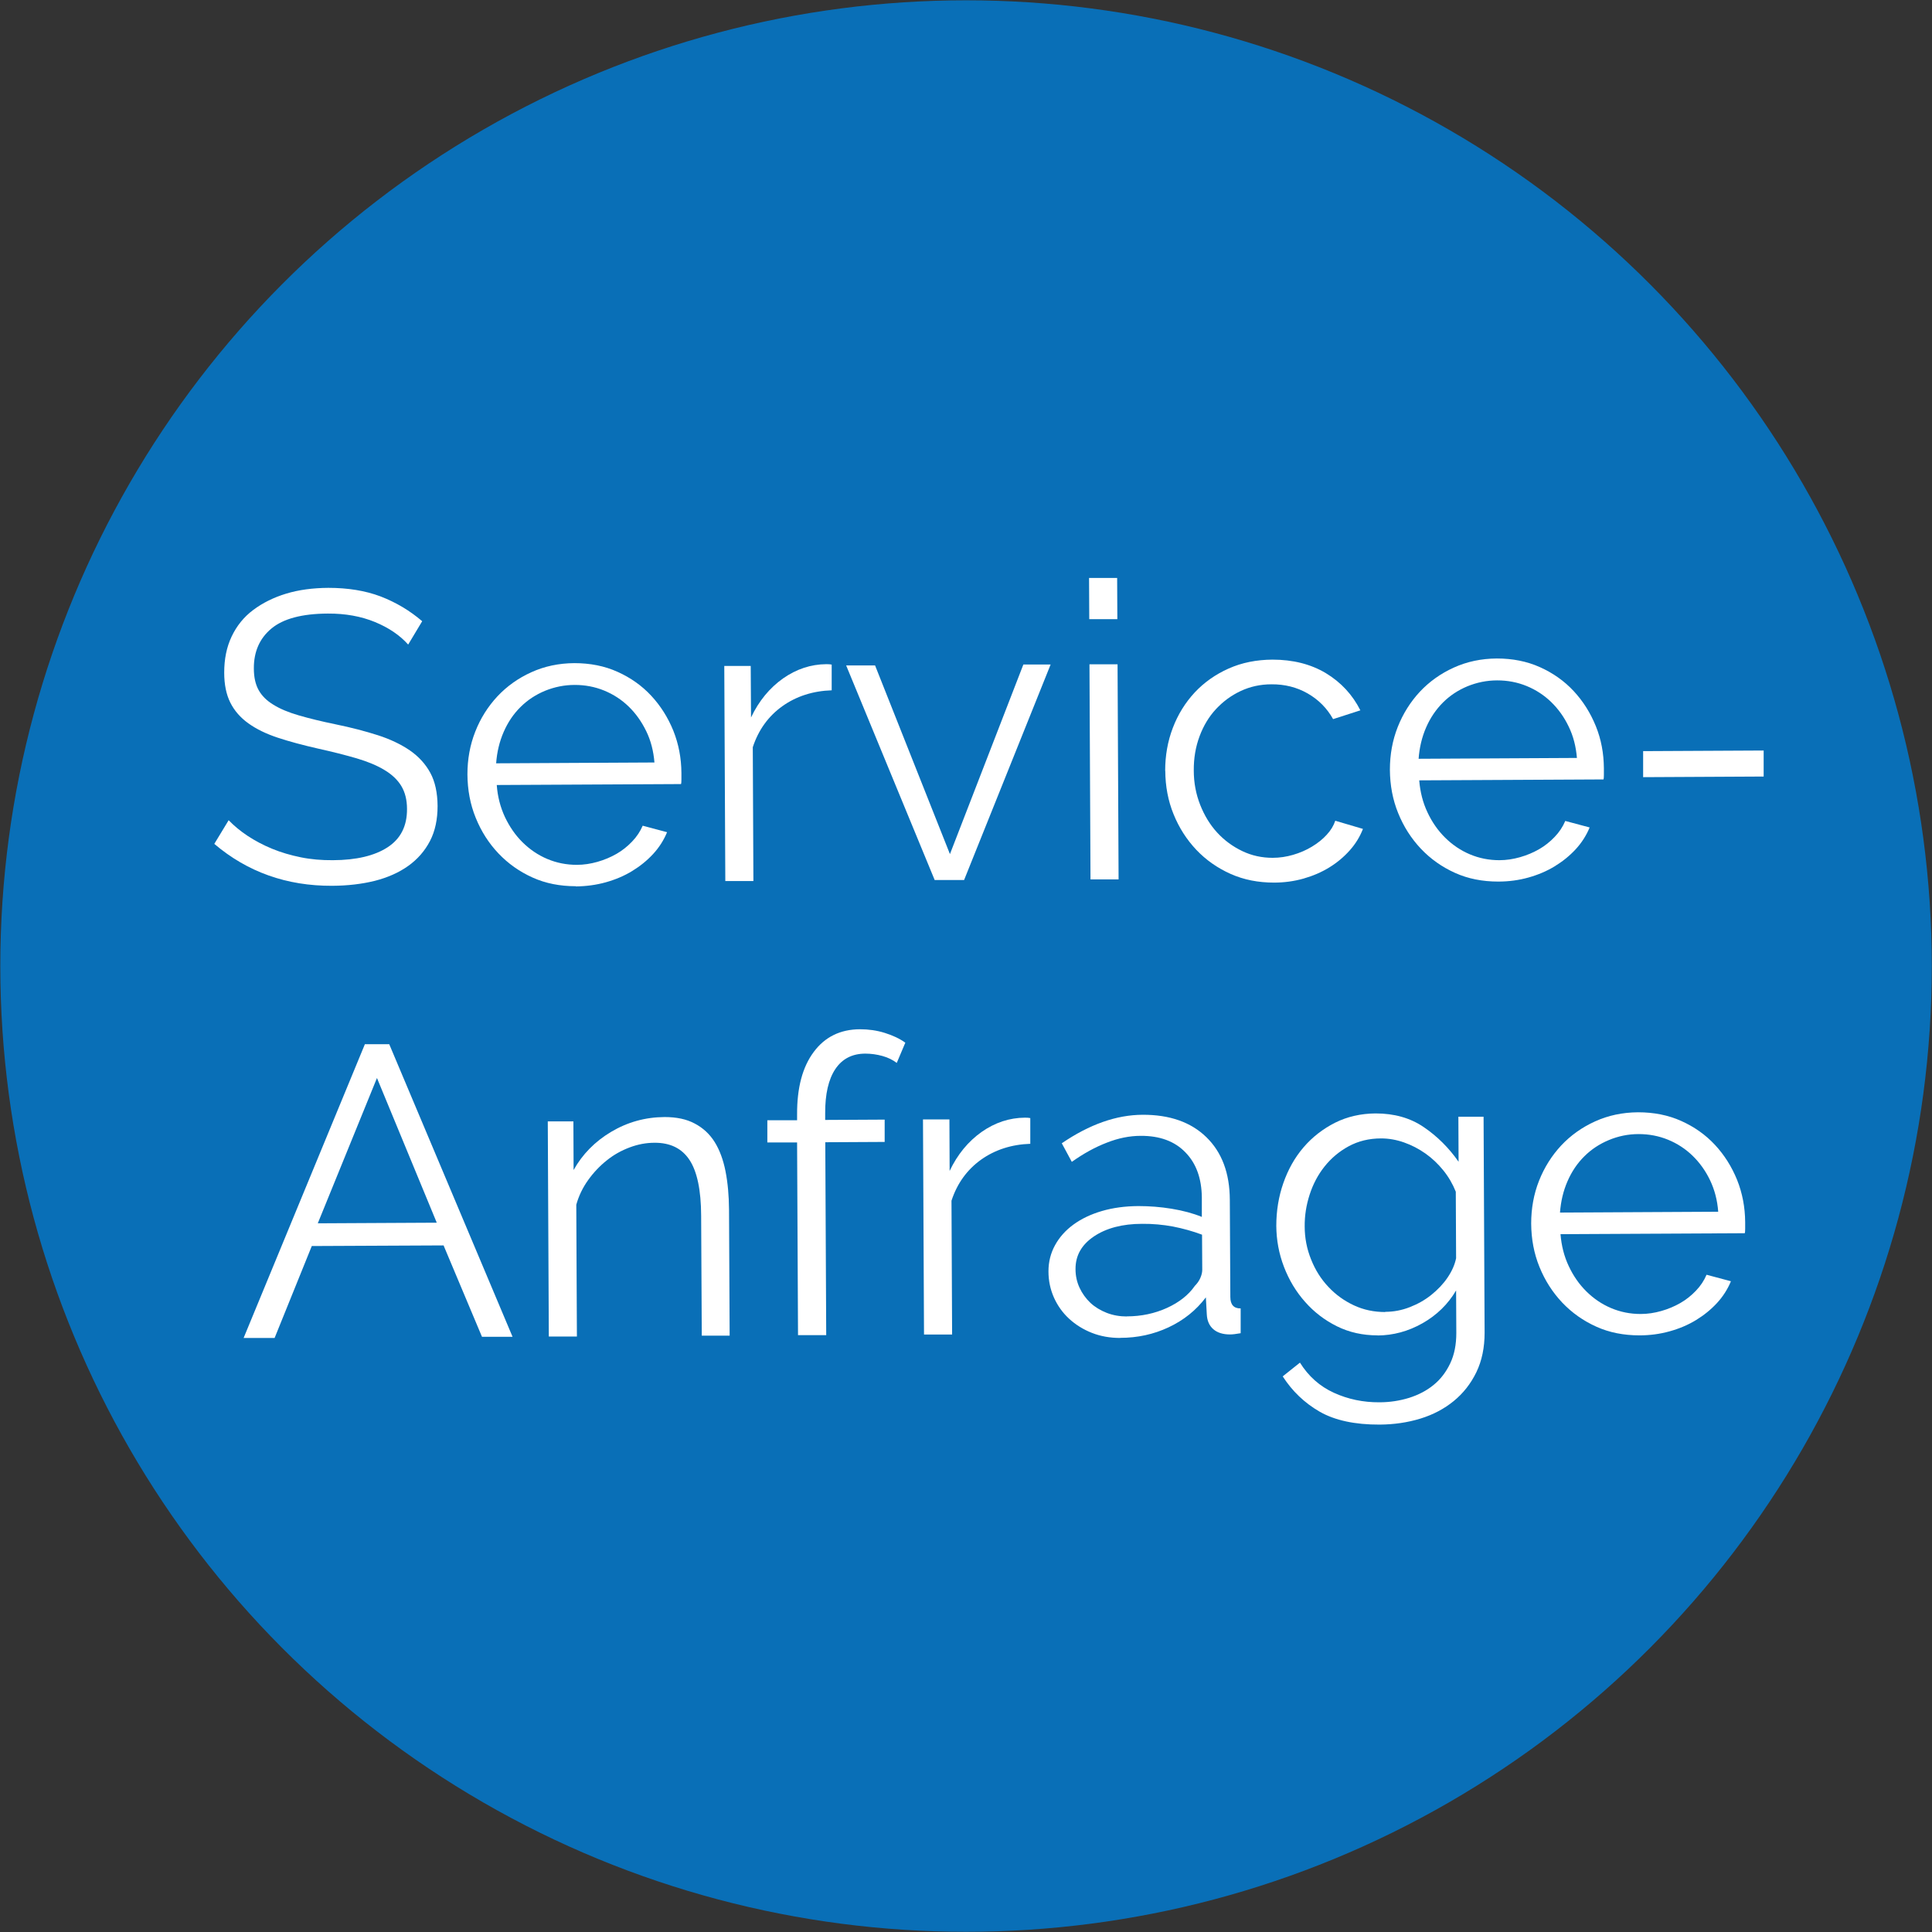 <?xml version="1.0" encoding="UTF-8"?>
<svg id="Ebene_1" data-name="Ebene 1" xmlns="http://www.w3.org/2000/svg" viewBox="0 0 187.07 187.07">
  <rect x="0" y="0" width="187.07" height="187.07" fill="#333333" stroke="none"/>
  <defs>
    <style>
      .cls-1 {
        fill: #fff;
      }

      .cls-2 {
        fill: #096fb7;
      }
    </style>
  </defs>
  <circle class="cls-2" cx="93.54" cy="93.54" r="93.51"/>
  <g>
    <path class="cls-1" d="M39.52,62.41c-.8-.9-1.88-1.63-3.21-2.18-1.34-.55-2.86-.83-4.56-.82-2.51.01-4.33.5-5.47,1.45-1.14.95-1.71,2.24-1.7,3.87,0,.85.16,1.55.47,2.1.31.55.78,1.02,1.43,1.41.64.4,1.46.74,2.46,1.03,1,.29,2.18.58,3.54.86,1.52.31,2.89.67,4.11,1.06,1.21.39,2.25.89,3.11,1.48.86.6,1.51,1.32,1.97,2.17.46.85.69,1.92.7,3.2,0,1.31-.24,2.44-.74,3.4-.5.96-1.21,1.77-2.11,2.41s-1.98,1.12-3.23,1.44c-1.25.31-2.62.47-4.12.48-4.4.02-8.21-1.33-11.42-4.06l1.39-2.29c.51.53,1.12,1.04,1.83,1.51s1.5.89,2.37,1.25c.87.36,1.8.63,2.78.83s2.03.29,3.12.28c2.27-.01,4.03-.43,5.29-1.25,1.26-.82,1.89-2.05,1.88-3.71,0-.88-.19-1.62-.55-2.22-.36-.6-.91-1.12-1.63-1.55-.72-.44-1.62-.81-2.69-1.13-1.07-.31-2.31-.63-3.72-.94-1.5-.34-2.8-.69-3.92-1.06-1.12-.37-2.07-.83-2.85-1.39s-1.36-1.23-1.75-2.01c-.39-.78-.59-1.75-.59-2.9,0-1.31.23-2.47.72-3.5.49-1.03,1.18-1.89,2.09-2.57s1.97-1.21,3.19-1.58,2.58-.55,4.08-.56c1.89,0,3.58.27,5.06.83,1.48.57,2.83,1.37,4.03,2.4l-1.35,2.25Z"/>
    <path class="cls-1" d="M55.75,85.81c-1.52,0-2.92-.27-4.18-.84-1.27-.57-2.37-1.35-3.31-2.34s-1.67-2.14-2.2-3.45c-.53-1.3-.79-2.7-.8-4.2,0-1.47.25-2.85.76-4.14.51-1.3,1.23-2.43,2.14-3.41.92-.98,2.01-1.76,3.29-2.34,1.28-.58,2.66-.87,4.16-.88,1.52,0,2.92.27,4.18.84,1.27.57,2.36,1.34,3.27,2.32.91.98,1.62,2.11,2.14,3.39.51,1.28.77,2.64.78,4.08,0,.21,0,.43,0,.64,0,.21-.01.36-.04.44l-17.84.09c.08,1.12.35,2.15.79,3.1.45.94,1.01,1.76,1.71,2.45.7.69,1.49,1.23,2.39,1.61s1.85.57,2.86.57c.67,0,1.33-.1,2-.29.67-.19,1.28-.45,1.84-.77.56-.32,1.06-.72,1.51-1.19.45-.47.79-.98,1.03-1.54l2.36.63c-.32.78-.77,1.48-1.35,2.11-.58.63-1.26,1.18-2.03,1.65-.77.47-1.62.83-2.55,1.09-.93.26-1.91.39-2.92.4ZM63.37,73.85c-.09-1.12-.35-2.14-.8-3.06s-1.01-1.71-1.69-2.37-1.47-1.18-2.37-1.55c-.9-.37-1.85-.55-2.86-.55-1.01,0-1.97.2-2.88.57-.91.38-1.7.9-2.37,1.57-.68.67-1.22,1.47-1.63,2.41-.41.94-.65,1.95-.73,3.04l15.32-.08Z"/>
    <path class="cls-1" d="M80.54,66.84c-1.84.06-3.44.58-4.79,1.54-1.35.97-2.31,2.29-2.86,3.97l.06,12.96h-2.72s-.1-20.83-.1-20.83h2.56s.03,4.99.03,4.99c.76-1.6,1.8-2.86,3.1-3.78,1.3-.91,2.7-1.37,4.19-1.38.21,0,.39.01.52.04v2.48Z"/>
    <path class="cls-1" d="M90.51,85.23l-8.58-20.8h2.8s7.25,18.27,7.25,18.27l7.11-18.36h2.64s-8.38,20.87-8.38,20.87h-2.84Z"/>
    <path class="cls-1" d="M105.47,59.96l-.02-4h2.72s.02,3.99.02,3.99h-2.72ZM105.59,85.16l-.1-20.84h2.72s.1,20.83.1,20.83h-2.72Z"/>
    <path class="cls-1" d="M112.82,74.64c0-1.47.24-2.85.74-4.16.5-1.31,1.21-2.45,2.12-3.43.92-.98,2.01-1.75,3.29-2.32s2.69-.85,4.24-.86c1.97,0,3.7.43,5.17,1.31,1.47.89,2.58,2.09,3.34,3.6l-2.64.85c-.59-1.06-1.42-1.89-2.47-2.49s-2.22-.89-3.5-.88c-1.07,0-2.06.22-2.98.65-.92.43-1.71,1.02-2.39,1.75s-1.21,1.61-1.59,2.63c-.38,1.02-.57,2.12-.56,3.32,0,1.17.21,2.28.62,3.32s.96,1.94,1.65,2.69c.7.76,1.51,1.35,2.43,1.79.92.44,1.9.65,2.94.65.67,0,1.33-.1,1.98-.29.65-.19,1.26-.45,1.82-.79.56-.34,1.04-.72,1.43-1.15.4-.43.67-.88.83-1.36l2.68.79c-.29.75-.71,1.44-1.27,2.07-.56.63-1.21,1.18-1.97,1.65s-1.6.83-2.51,1.09c-.92.26-1.87.39-2.86.39-1.52,0-2.92-.27-4.2-.84-1.28-.57-2.39-1.35-3.33-2.34-.94-1-1.67-2.14-2.2-3.45-.53-1.3-.79-2.7-.8-4.2Z"/>
    <path class="cls-1" d="M145.07,85.36c-1.52,0-2.92-.27-4.18-.84-1.27-.57-2.37-1.35-3.31-2.34-.94-1-1.67-2.14-2.2-3.45-.53-1.3-.79-2.7-.8-4.2,0-1.47.25-2.85.76-4.14.51-1.29,1.23-2.43,2.14-3.41.92-.98,2.01-1.76,3.29-2.34,1.28-.58,2.66-.87,4.16-.88,1.52,0,2.91.27,4.18.84,1.27.57,2.36,1.34,3.27,2.32s1.62,2.11,2.14,3.39.77,2.64.78,4.08c0,.21,0,.43,0,.64,0,.21-.01.36-.04.44l-17.84.09c.09,1.12.35,2.15.8,3.1.44.94,1.01,1.76,1.71,2.45.7.69,1.49,1.23,2.39,1.61.9.38,1.85.57,2.86.57.67,0,1.33-.1,2-.29.67-.19,1.28-.45,1.84-.77.56-.32,1.06-.72,1.51-1.19.45-.47.79-.98,1.03-1.55l2.36.63c-.32.78-.77,1.48-1.35,2.11-.58.63-1.26,1.18-2.03,1.65-.77.47-1.62.83-2.55,1.09s-1.9.39-2.92.39ZM152.69,73.41c-.09-1.12-.35-2.14-.8-3.06-.44-.92-1.01-1.71-1.69-2.37-.68-.66-1.47-1.18-2.37-1.55-.9-.37-1.85-.55-2.86-.55-1.01,0-1.97.2-2.88.57-.91.38-1.7.9-2.37,1.57s-1.22,1.47-1.63,2.41c-.41.94-.65,1.95-.73,3.04l15.32-.08Z"/>
    <path class="cls-1" d="M159.1,75.25v-2.52s11.67-.06,11.67-.06v2.52s-11.67.06-11.67.06Z"/>
    <path class="cls-1" d="M35.33,101.11h2.36s11.94,28.33,11.94,28.33h-2.96s-3.72-8.85-3.72-8.85l-12.76.06-3.6,8.9h-3s11.74-28.44,11.74-28.44ZM42.29,118.39l-5.79-14.01-5.73,14.07,11.52-.06Z"/>
    <path class="cls-1" d="M70.67,129.33h-2.72s-.06-11.62-.06-11.62c-.01-2.48-.39-4.28-1.13-5.4-.74-1.12-1.87-1.67-3.39-1.66-.8,0-1.6.15-2.4.45-.8.3-1.54.71-2.21,1.25-.68.54-1.28,1.17-1.81,1.91-.53.74-.91,1.53-1.15,2.39l.06,12.76h-2.72s-.1-20.83-.1-20.83h2.48s.02,4.71.02,4.71c.85-1.52,2.06-2.76,3.64-3.7,1.58-.94,3.31-1.42,5.17-1.43,1.15,0,2.12.2,2.92.63.8.42,1.45,1.02,1.93,1.79.48.77.83,1.72,1.05,2.83.22,1.12.33,2.36.34,3.72l.06,12.2Z"/>
    <path class="cls-1" d="M77.27,129.3l-.09-18.68h-2.88s0-2.15,0-2.15h2.88s0-.58,0-.58c-.01-2.56.52-4.57,1.61-6.03,1.08-1.46,2.58-2.19,4.47-2.2.83,0,1.63.11,2.4.35s1.44.55,2,.95l-.83,1.96c-.38-.29-.84-.52-1.38-.67s-1.1-.23-1.66-.23c-1.28,0-2.25.51-2.91,1.5-.66.99-.99,2.42-.98,4.28v.64s5.76-.03,5.76-.03v2.16s-5.75.03-5.75.03l.09,18.68h-2.72Z"/>
    <path class="cls-1" d="M99.78,110.75c-1.84.06-3.44.58-4.79,1.54-1.35.97-2.31,2.29-2.86,3.97l.06,12.96h-2.72s-.1-20.83-.1-20.83h2.56s.02,4.99.02,4.99c.76-1.6,1.8-2.86,3.1-3.78,1.3-.91,2.7-1.37,4.19-1.38.21,0,.39.01.52.04v2.48Z"/>
    <path class="cls-1" d="M108.47,129.55c-.99,0-1.9-.16-2.74-.49-.84-.33-1.58-.79-2.21-1.37-.63-.58-1.12-1.27-1.47-2.05-.35-.79-.53-1.63-.53-2.54,0-.91.21-1.75.63-2.52s1.02-1.45,1.79-2.01,1.69-1,2.75-1.31c1.06-.31,2.24-.47,3.52-.48,1.07,0,2.15.08,3.24.26,1.09.18,2.07.44,2.92.79v-1.88c-.02-1.84-.54-3.3-1.59-4.37-1.04-1.08-2.49-1.61-4.33-1.6-1.07,0-2.16.22-3.28.66-1.12.43-2.25,1.05-3.39,1.86l-.97-1.8c2.68-1.83,5.29-2.75,7.83-2.76,2.61-.01,4.67.71,6.17,2.17,1.5,1.46,2.26,3.48,2.27,6.07l.05,9.4c0,.75.34,1.12,1,1.11v2.4c-.44.08-.79.12-1.03.12-.69,0-1.23-.17-1.62-.51-.39-.34-.6-.82-.63-1.44l-.09-1.64c-.95,1.26-2.16,2.22-3.61,2.9s-3.01,1.02-4.69,1.02ZM109.1,127.46c1.41,0,2.71-.28,3.9-.82,1.18-.54,2.08-1.25,2.69-2.13.24-.24.42-.5.54-.78.12-.28.18-.54.18-.78l-.02-3.4c-.91-.34-1.85-.6-2.82-.79-.97-.18-1.97-.27-2.98-.26-1.92,0-3.48.42-4.67,1.22-1.2.81-1.79,1.86-1.78,3.17,0,.64.13,1.24.39,1.8.26.56.61,1.04,1.05,1.46.44.41.97.73,1.58.97.62.24,1.27.35,1.96.35Z"/>
    <path class="cls-1" d="M133.39,129.3c-1.44,0-2.75-.29-3.94-.88-1.19-.59-2.22-1.38-3.09-2.37-.87-.98-1.55-2.11-2.04-3.39s-.73-2.6-.74-3.96c0-1.44.22-2.82.68-4.14.46-1.32,1.11-2.48,1.96-3.47s1.87-1.78,3.05-2.38c1.18-.59,2.5-.89,3.93-.9,1.79,0,3.34.43,4.65,1.32,1.31.89,2.44,2.01,3.38,3.36l-.02-4.36h2.44s.1,20.91.1,20.91c0,1.44-.26,2.71-.8,3.83-.54,1.11-1.27,2.04-2.19,2.79-.92.75-1.99,1.32-3.23,1.7-1.24.38-2.55.57-3.94.58-2.4.01-4.34-.41-5.81-1.25-1.47-.85-2.66-1.99-3.58-3.42l1.67-1.33c.83,1.33,1.93,2.3,3.29,2.92s2.83.93,4.4.92c1.01,0,1.97-.15,2.88-.43.91-.29,1.7-.7,2.37-1.25.68-.55,1.21-1.25,1.61-2.09.4-.84.59-1.82.59-2.94l-.02-4.12c-.79,1.34-1.88,2.4-3.26,3.18s-2.83,1.17-4.35,1.18ZM134.14,127.02c.8,0,1.59-.15,2.36-.45.77-.3,1.47-.69,2.09-1.19.62-.5,1.15-1.05,1.57-1.67.42-.62.7-1.24.83-1.88l-.03-6.44c-.3-.75-.7-1.44-1.21-2.07s-1.09-1.18-1.73-1.63c-.64-.45-1.33-.81-2.07-1.07-.74-.26-1.48-.39-2.22-.39-1.17,0-2.22.26-3.14.76-.92.5-1.69,1.15-2.33,1.95-.64.8-1.12,1.71-1.45,2.73-.33,1.02-.49,2.04-.48,3.08,0,1.12.21,2.19.62,3.2.4,1.01.96,1.9,1.67,2.65.71.76,1.53,1.35,2.47,1.79.94.44,1.95.65,3.04.65Z"/>
    <path class="cls-1" d="M158.75,129.3c-1.52,0-2.92-.27-4.18-.84-1.27-.57-2.37-1.35-3.31-2.34-.94-1-1.67-2.14-2.2-3.45-.53-1.3-.79-2.7-.8-4.2,0-1.46.25-2.85.76-4.14.51-1.29,1.23-2.43,2.14-3.41.92-.98,2.01-1.76,3.29-2.34,1.28-.58,2.66-.87,4.16-.88,1.52,0,2.91.27,4.18.84,1.27.57,2.36,1.34,3.27,2.32.91.98,1.62,2.11,2.14,3.39.51,1.28.77,2.64.78,4.08,0,.21,0,.43,0,.64,0,.21-.01.36-.04.44l-17.84.09c.09,1.12.35,2.15.8,3.1.44.94,1.01,1.76,1.71,2.45.7.69,1.49,1.23,2.39,1.61.9.38,1.85.57,2.86.57.67,0,1.33-.1,2-.29.67-.19,1.28-.45,1.84-.77.56-.32,1.06-.72,1.51-1.19s.79-.98,1.03-1.55l2.36.63c-.32.78-.77,1.48-1.35,2.11-.58.63-1.26,1.18-2.03,1.65-.77.47-1.62.83-2.56,1.09-.93.26-1.9.39-2.92.39ZM166.37,117.34c-.08-1.12-.35-2.14-.79-3.06-.44-.92-1.01-1.71-1.69-2.37-.68-.66-1.47-1.18-2.37-1.55-.9-.37-1.85-.55-2.86-.55-1.01,0-1.97.2-2.88.58-.91.38-1.7.9-2.37,1.57-.68.67-1.22,1.47-1.63,2.41-.41.94-.65,1.95-.73,3.04l15.32-.08Z"/>
  </g>
</svg>